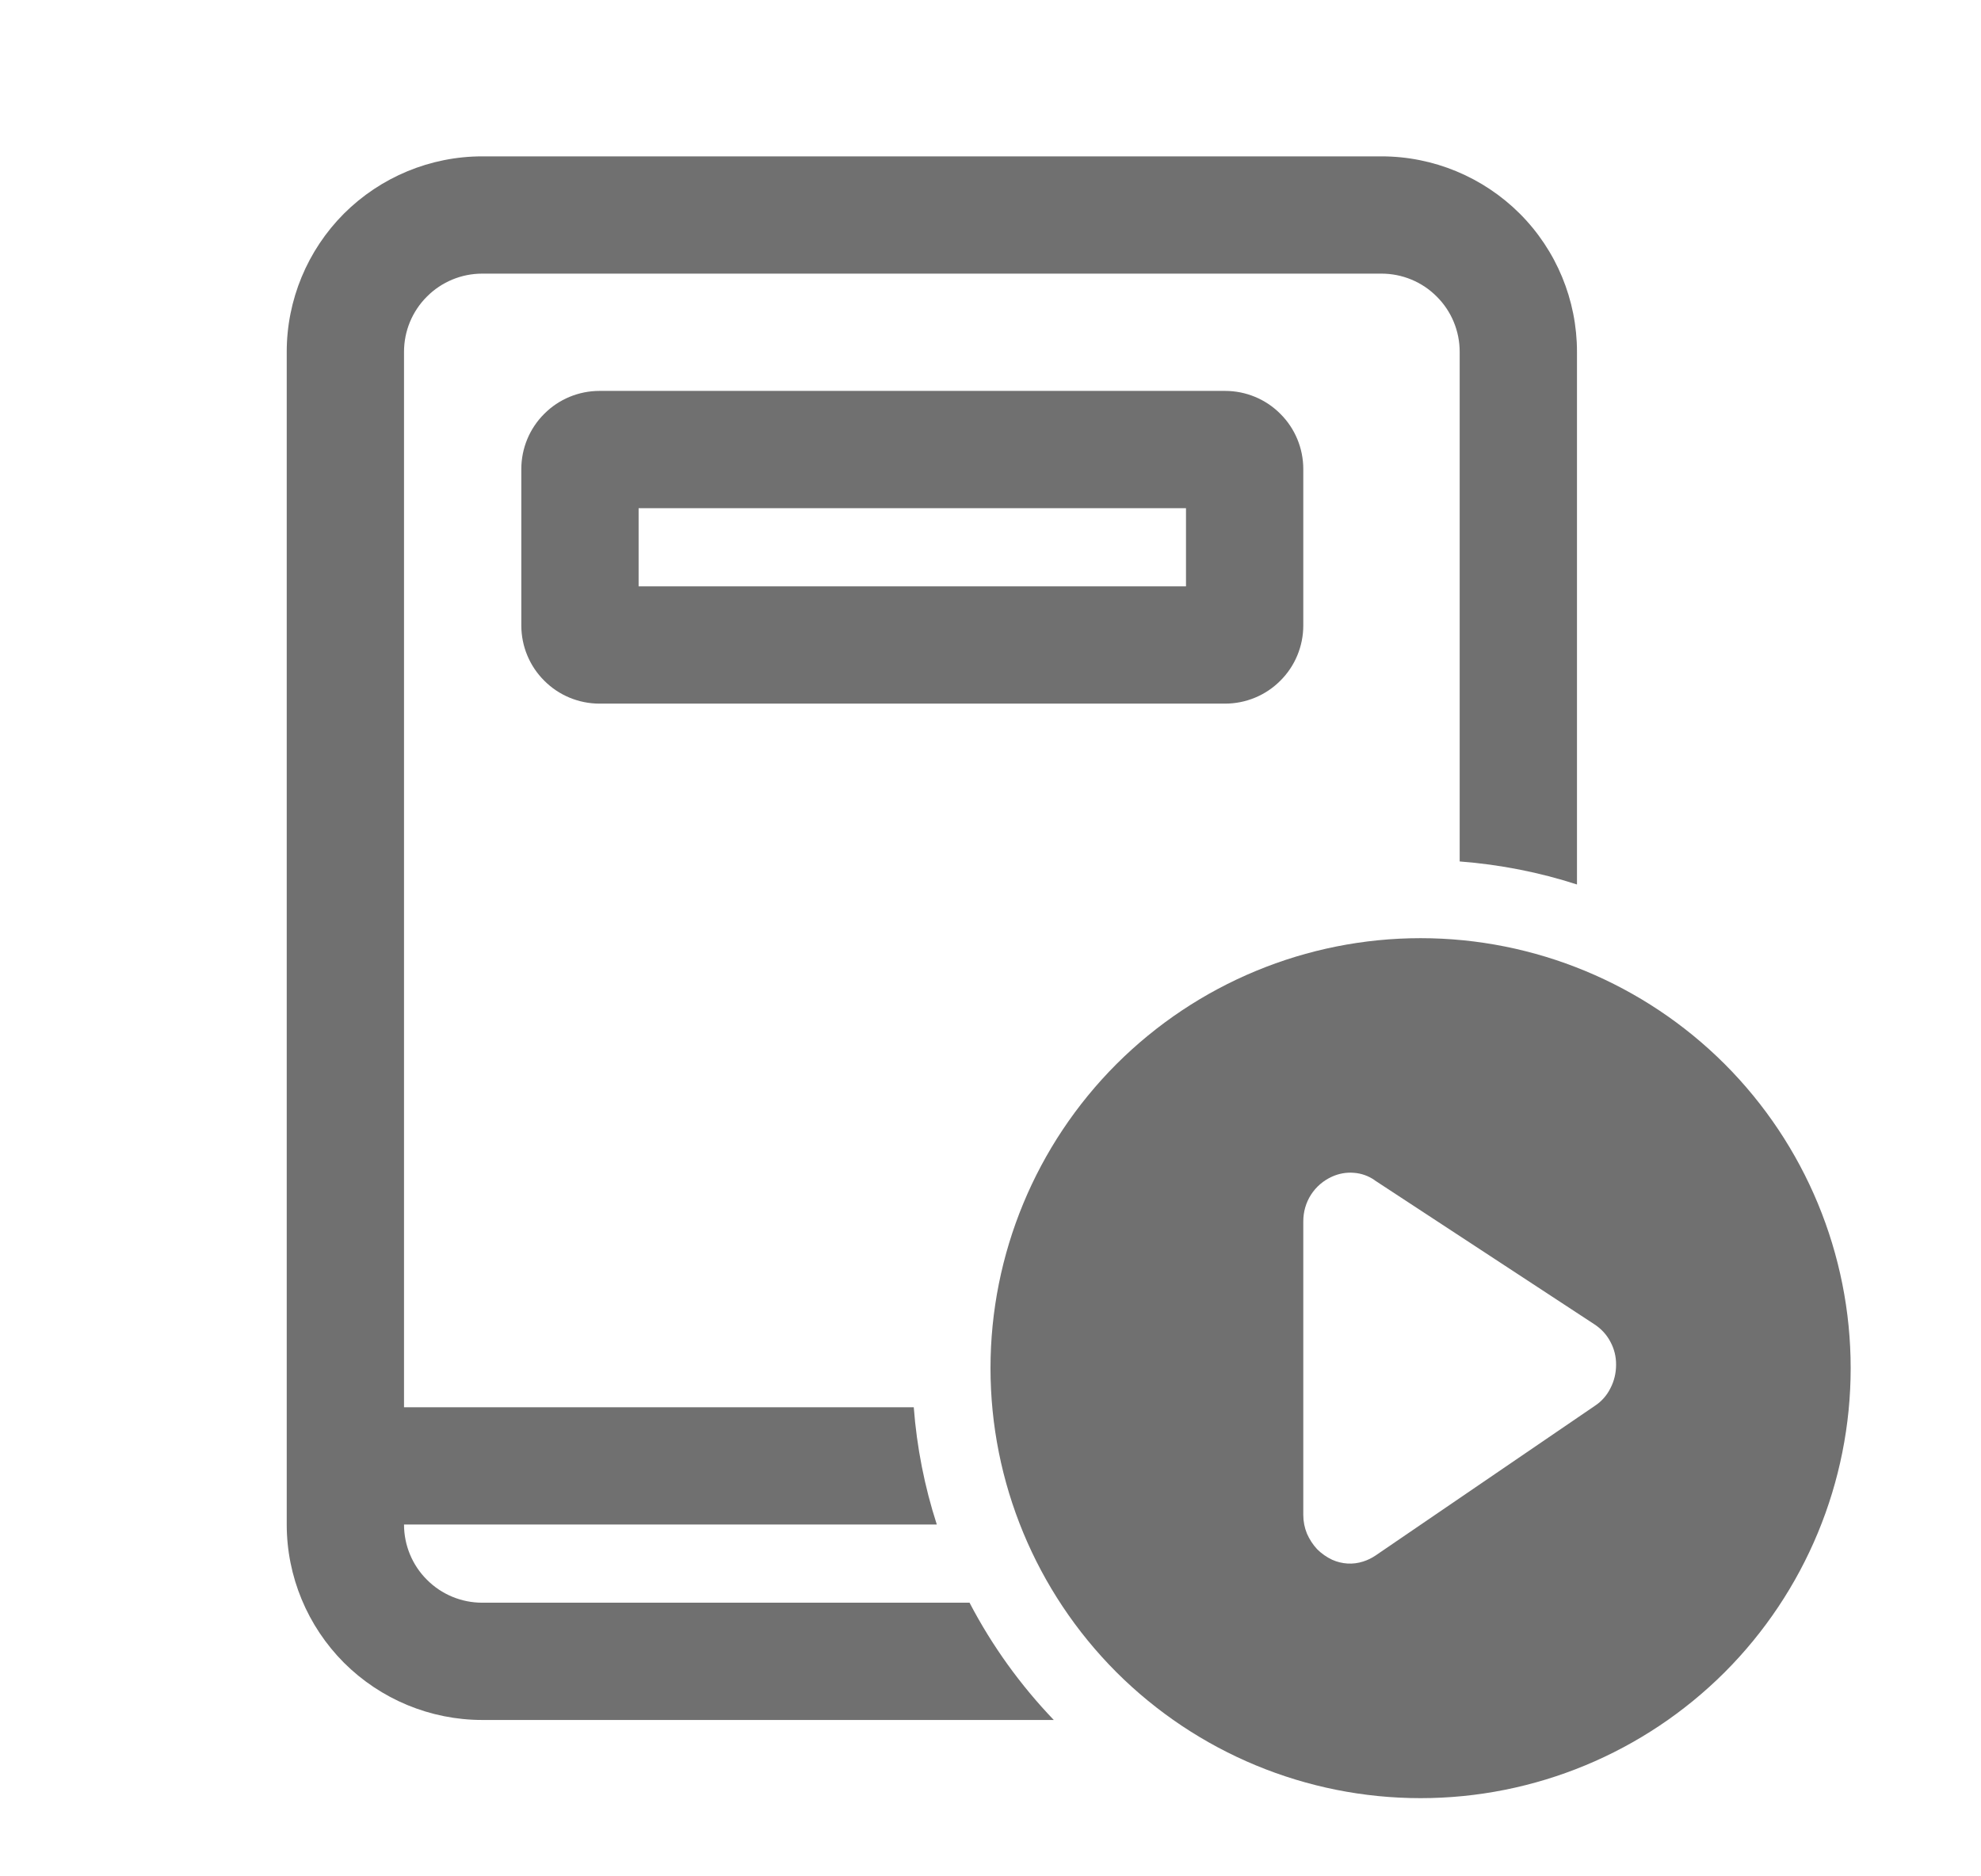 <svg xmlns="http://www.w3.org/2000/svg" width="19" height="18" viewBox="0 0 19 18" fill="none">
  <path d="M4.625 1.5C4.128 1.5 3.651 1.698 3.299 2.049C2.948 2.401 2.75 2.878 2.75 3.375V14.625C2.75 15.122 2.948 15.599 3.299 15.951C3.651 16.302 4.128 16.5 4.625 16.5H10.107C9.786 16.165 9.514 15.787 9.299 15.375H4.625C4.426 15.375 4.235 15.296 4.095 15.155C3.954 15.015 3.875 14.824 3.875 14.625H8.985C8.867 14.26 8.793 13.882 8.764 13.5H3.875V3.375C3.875 3.176 3.954 2.985 4.095 2.845C4.235 2.704 4.426 2.625 4.625 2.625H13.25C13.449 2.625 13.64 2.704 13.78 2.845C13.921 2.985 14 3.176 14 3.375V8.264C14.39 8.294 14.767 8.369 15.125 8.485V3.375C15.125 2.878 14.928 2.401 14.576 2.049C14.224 1.698 13.747 1.5 13.25 1.5H4.625Z" fill="#707070"/>
  <path d="M17.75 13.125C17.75 12.031 17.315 10.982 16.542 10.208C15.768 9.435 14.719 9 13.625 9C12.531 9 11.482 9.435 10.708 10.208C9.935 10.982 9.5 12.031 9.5 13.125C9.5 14.219 9.935 15.268 10.708 16.042C11.482 16.815 12.531 17.25 13.625 17.25C14.719 17.25 15.768 16.815 16.542 16.042C17.315 15.268 17.75 14.219 17.75 13.125ZM13.185 11.323L15.29 12.703C15.355 12.745 15.409 12.802 15.445 12.871C15.482 12.939 15.501 13.015 15.5 13.093C15.5 13.171 15.482 13.248 15.446 13.317C15.412 13.386 15.361 13.444 15.297 13.486L13.192 14.923C13.156 14.947 13.116 14.967 13.074 14.98C12.976 15.012 12.871 15.005 12.777 14.963C12.724 14.938 12.675 14.904 12.633 14.862C12.592 14.818 12.559 14.767 12.535 14.712C12.512 14.656 12.5 14.595 12.5 14.534V11.716C12.5 11.626 12.525 11.537 12.574 11.461C12.623 11.385 12.693 11.325 12.775 11.288C12.841 11.258 12.913 11.245 12.985 11.251C13.057 11.256 13.126 11.281 13.185 11.322V11.323ZM5 4.5C5 4.301 5.079 4.11 5.22 3.97C5.36 3.829 5.551 3.75 5.75 3.75H11.75C11.949 3.75 12.14 3.829 12.28 3.97C12.421 4.11 12.5 4.301 12.5 4.5V6C12.5 6.199 12.421 6.39 12.28 6.53C12.14 6.671 11.949 6.75 11.75 6.75H5.75C5.551 6.75 5.36 6.671 5.22 6.53C5.079 6.39 5 6.199 5 6V4.5ZM6.125 5.625H11.375V4.875H6.125V5.625Z" fill="#707070"/>
</svg>